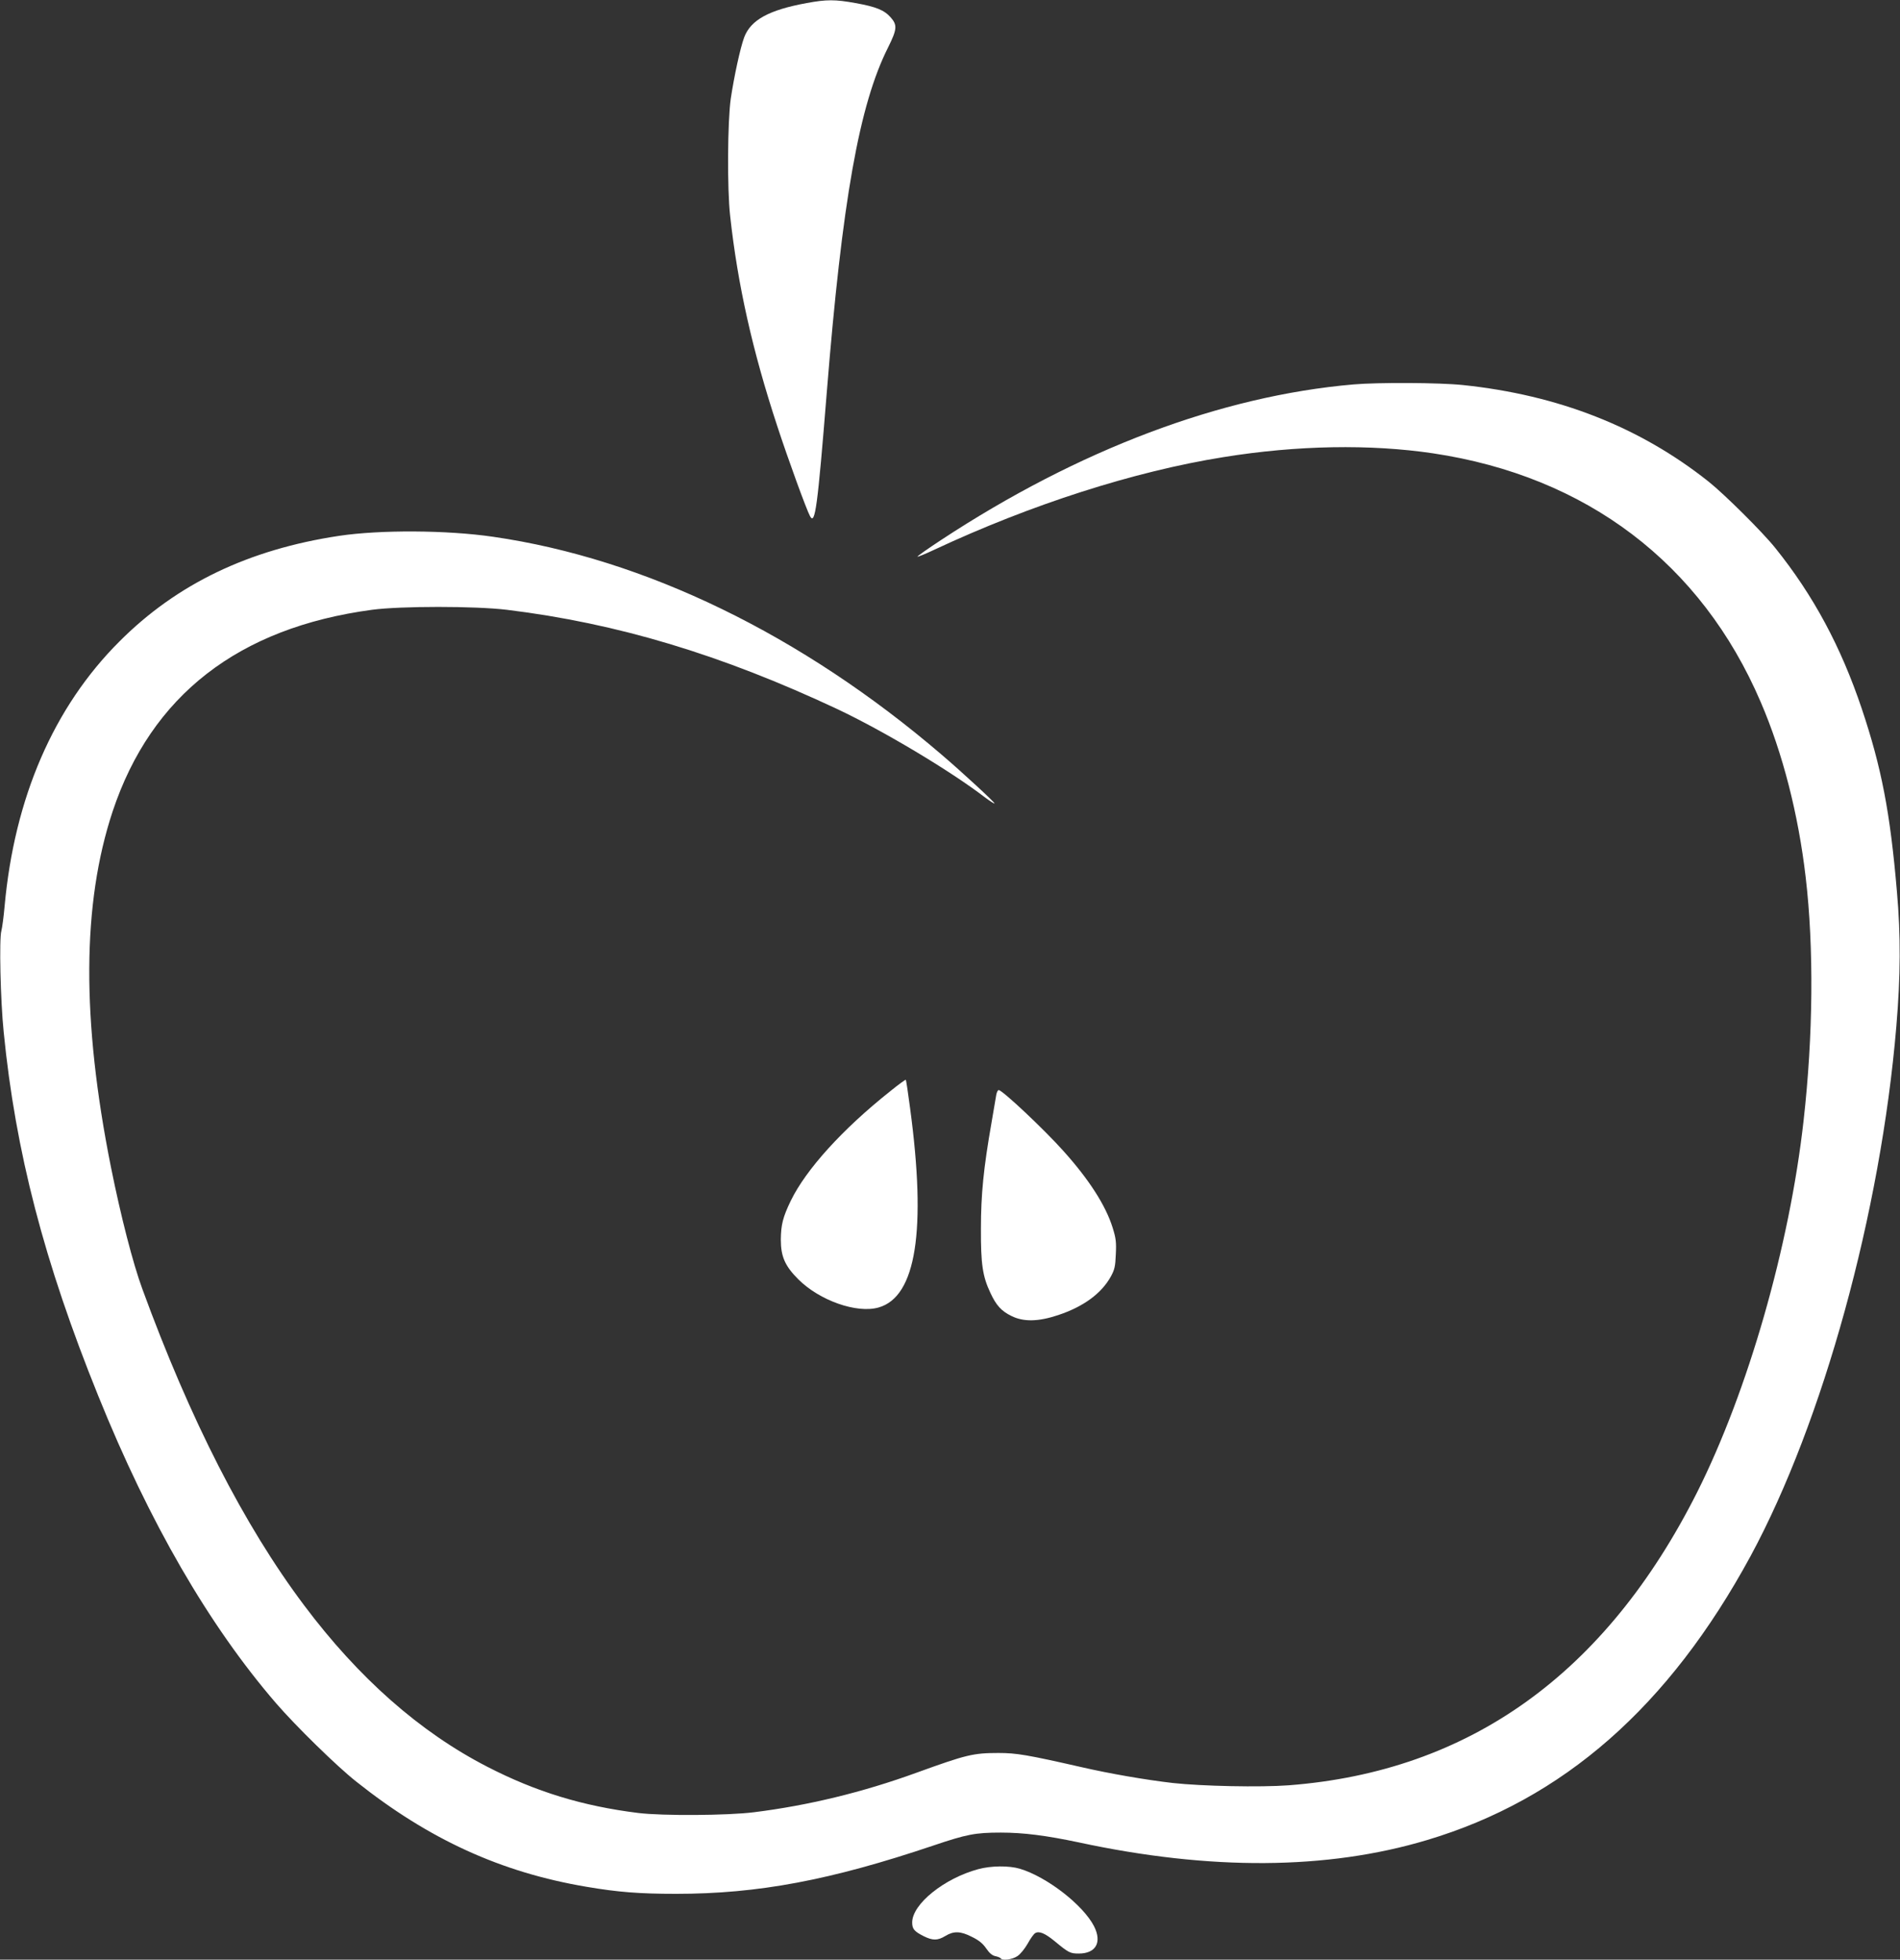 <?xml version="1.0" standalone="no"?>
<!DOCTYPE svg PUBLIC "-//W3C//DTD SVG 20010904//EN"
 "http://www.w3.org/TR/2001/REC-SVG-20010904/DTD/svg10.dtd">
<svg version="1.0" xmlns="http://www.w3.org/2000/svg"
 width="1241pt" height="1280pt" viewBox="0 0 1241 1280"
 preserveAspectRatio="xMidYMid meet">
<rect x="0" y="0" width="1241" height="1280" fill="#333333" stroke="none"/>
<g transform="translate(0,1280) scale(0.1,-0.1)"
fill="#ffffff" stroke="none">
<path d="M5269 12780 c-246 -45 -365 -110 -408 -223 -26 -70 -66 -255 -88
-402 -21 -147 -24 -589 -4 -765 49 -449 146 -882 308 -1374 69 -211 190 -544
214 -588 33 -61 49 61 109 807 101 1256 212 1881 401 2256 58 117 61 145 17
195 -42 48 -96 70 -231 94 -131 24 -189 24 -318 0z"/>
<path d="M8840 10289 c-866 -75 -1796 -426 -2693 -1016 -88 -58 -157 -106
-154 -109 2 -2 52 18 111 46 631 295 1304 511 1886 604 482 78 960 86 1370 25
1003 -150 1752 -719 2140 -1624 144 -334 246 -733 294 -1145 54 -459 49 -1036
-14 -1592 -92 -820 -364 -1766 -695 -2425 -597 -1185 -1486 -1823 -2667 -1914
-186 -14 -567 -6 -758 15 -181 21 -411 61 -594 103 -356 81 -427 93 -544 93
-166 0 -210 -11 -536 -129 -352 -128 -708 -214 -1061 -258 -174 -22 -599 -24
-755 -5 -364 45 -671 139 -987 302 -440 226 -841 580 -1197 1055 -392 522
-744 1212 -1056 2065 -62 168 -142 481 -205 795 -193 965 -189 1723 11 2326
252 756 821 1199 1694 1316 188 25 672 25 880 0 721 -88 1399 -292 2160 -649
300 -142 733 -400 963 -576 32 -24 60 -42 63 -40 4 5 -209 202 -346 319 -913
782 -1938 1280 -2930 1423 -301 44 -738 46 -1005 6 -591 -89 -1060 -314 -1435
-690 -429 -428 -686 -1021 -750 -1730 -6 -69 -16 -141 -21 -160 -15 -51 -6
-455 15 -660 77 -782 264 -1503 618 -2378 333 -825 722 -1498 1161 -2007 126
-146 397 -412 524 -512 475 -378 946 -593 1504 -687 206 -35 345 -46 585 -46
536 0 1008 89 1679 315 219 74 275 85 442 85 148 0 296 -19 509 -64 859 -185
1623 -180 2274 15 891 266 1580 871 2114 1855 473 875 850 2244 952 3459 28
331 29 596 4 880 -44 519 -101 812 -230 1197 -136 404 -315 738 -564 1048 -82
103 -333 352 -436 434 -449 357 -982 566 -1605 631 -152 16 -553 18 -715 4z"/>
<path d="M5814 5672 c-312 -248 -549 -510 -649 -715 -52 -108 -64 -157 -65
-254 0 -110 27 -172 114 -259 139 -139 383 -225 525 -184 245 70 313 503 205
1304 -13 98 -25 181 -28 183 -2 2 -48 -31 -102 -75z"/>
<path d="M6507 5648 c-3 -18 -17 -100 -31 -182 -52 -297 -69 -468 -69 -691 -1
-233 11 -312 62 -420 38 -82 72 -119 138 -151 79 -39 175 -37 304 6 166 55
284 142 345 253 24 44 29 66 32 144 4 79 1 105 -21 175 -45 144 -153 313 -322
501 -124 139 -398 397 -422 397 -6 0 -13 -15 -16 -32z"/>
<path d="M6389 591 c-222 -60 -431 -228 -431 -348 0 -42 13 -58 74 -89 60 -30
92 -30 143 1 54 33 99 32 173 -6 45 -22 71 -43 93 -75 21 -31 40 -47 60 -51
16 -3 32 -10 35 -14 10 -17 75 -9 109 14 19 12 48 48 67 81 18 33 40 64 49 69
25 16 64 0 126 -51 93 -77 103 -82 159 -82 112 0 153 73 100 178 -71 139 -308
323 -485 376 -71 21 -188 20 -272 -3z"/>
</g>
</svg>
